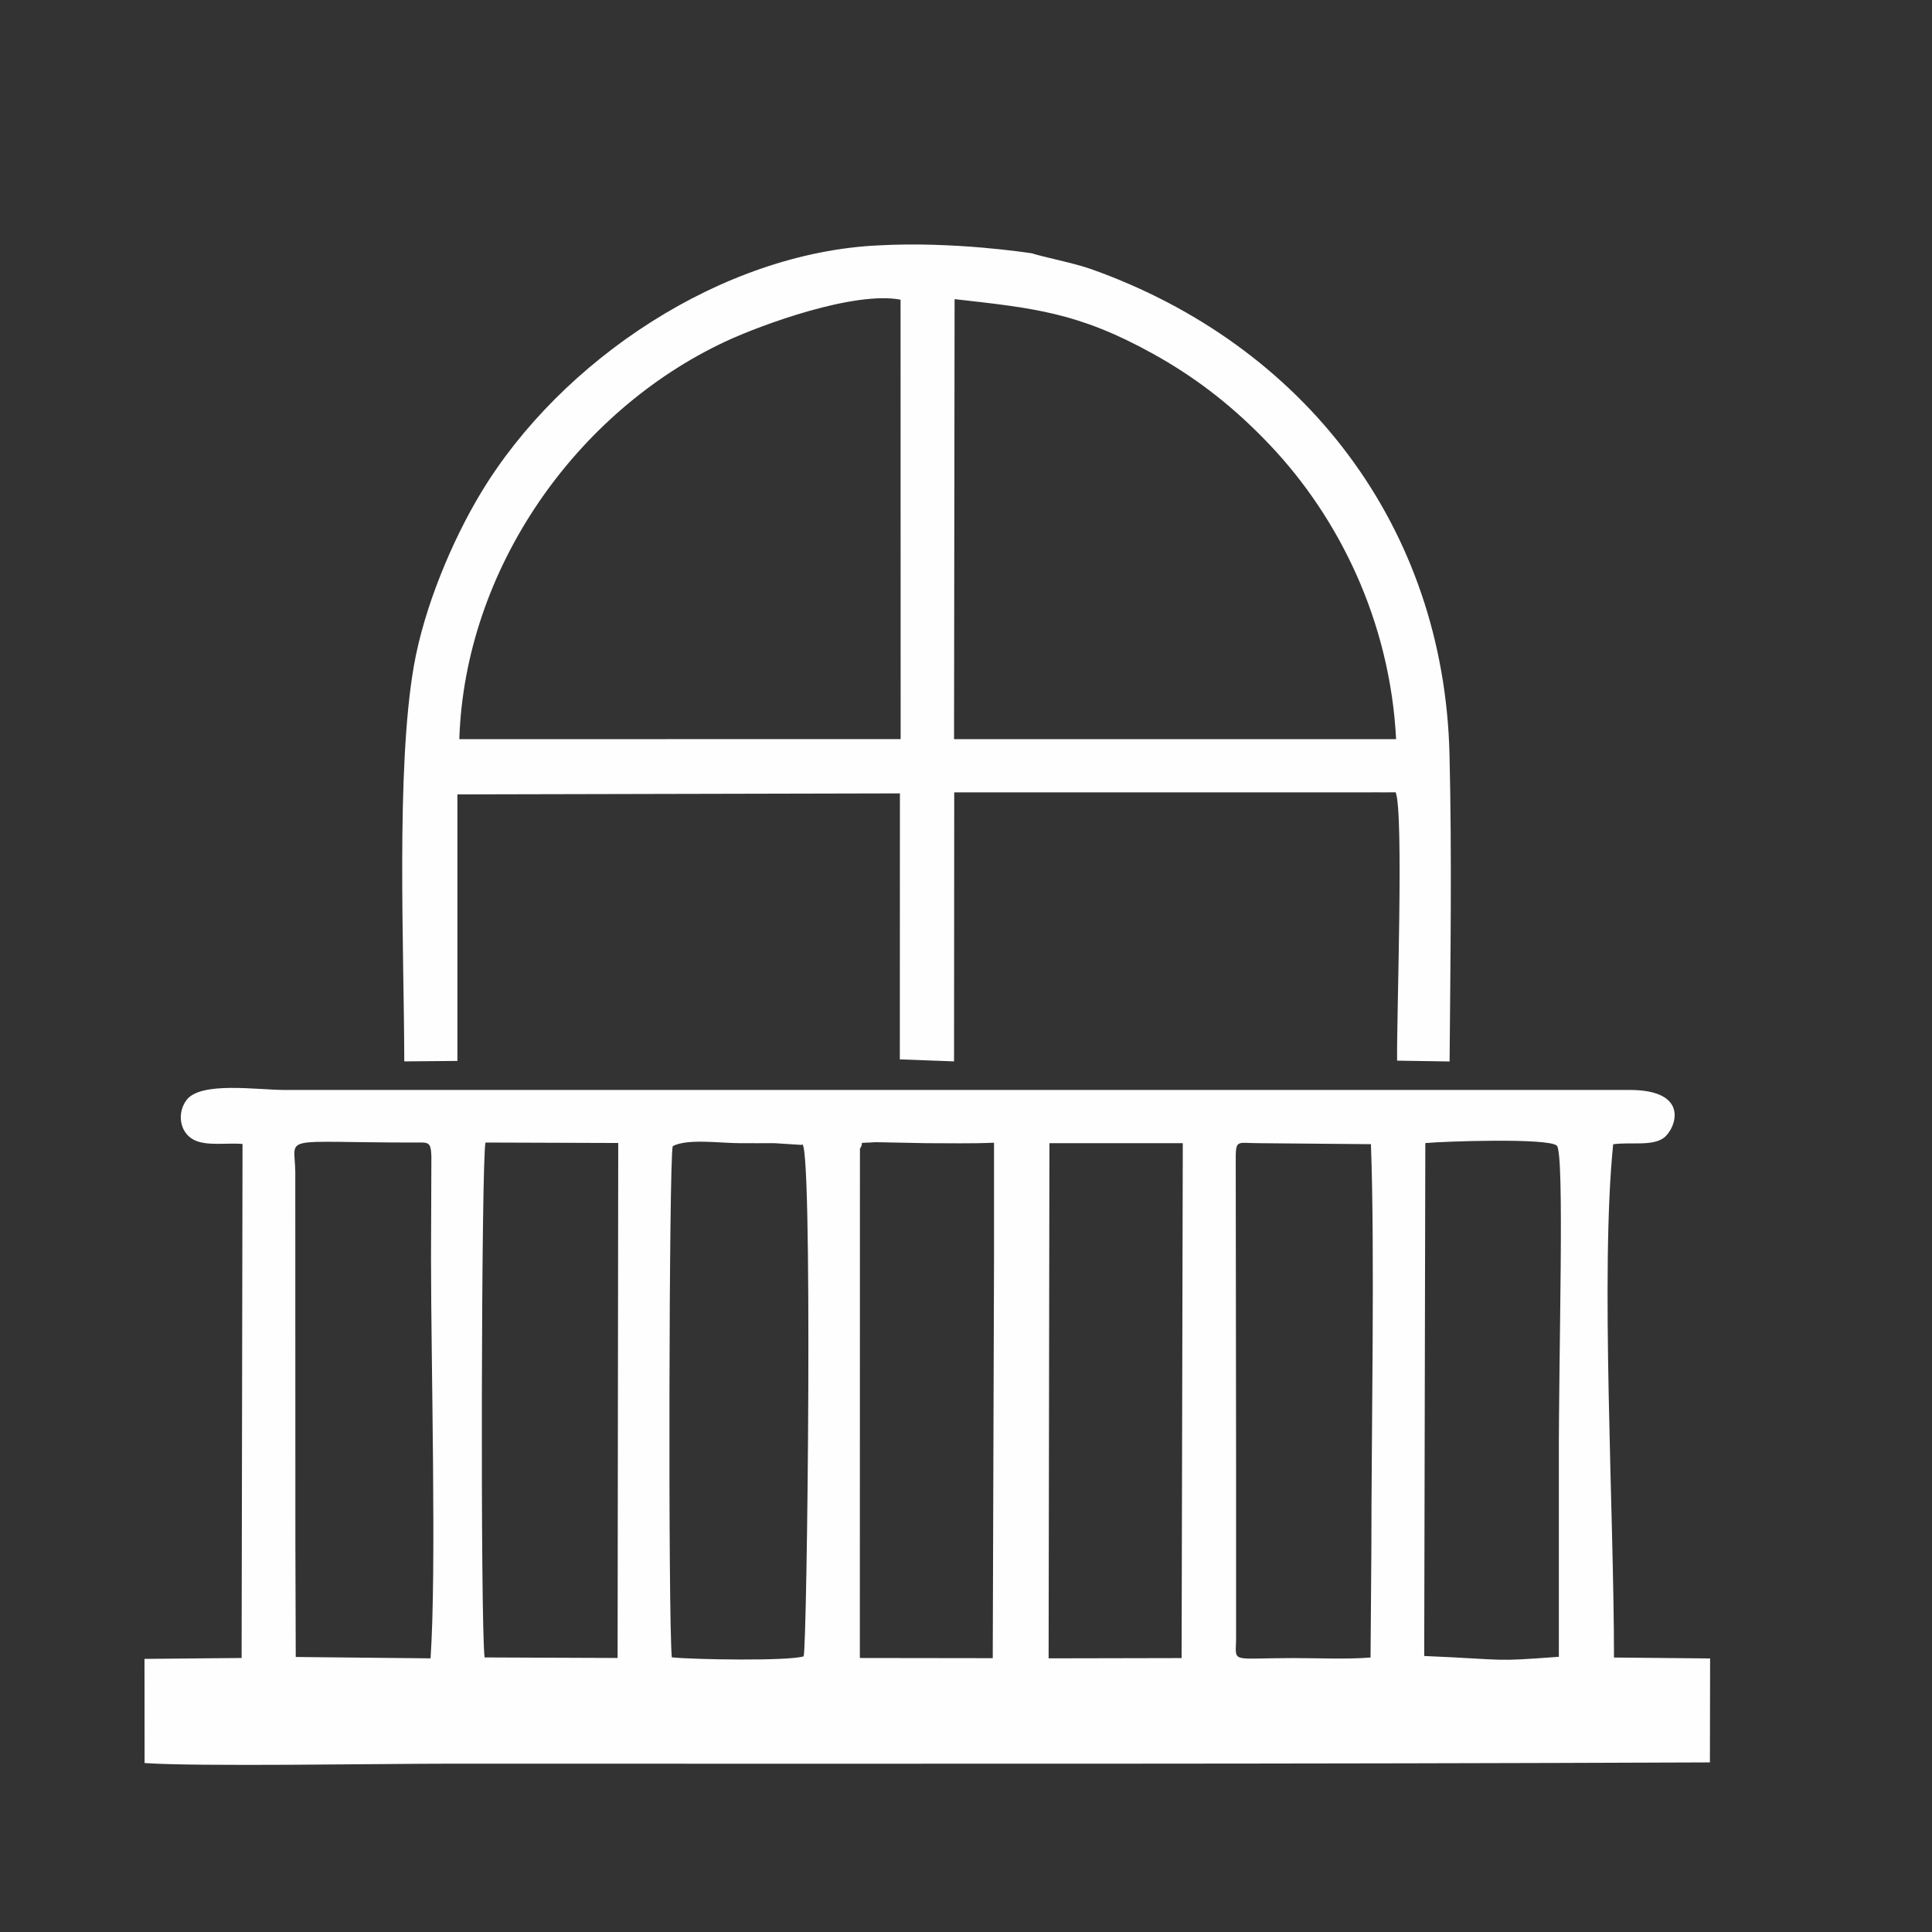 <?xml version="1.0" encoding="UTF-8"?>
<!DOCTYPE svg PUBLIC "-//W3C//DTD SVG 1.0//EN" "http://www.w3.org/TR/2001/REC-SVG-20010904/DTD/svg10.dtd">
<!-- Creator: CorelDRAW -->
<svg xmlns="http://www.w3.org/2000/svg" xml:space="preserve" width="2.117mm" height="2.117mm" version="1.0" style="shape-rendering:geometricPrecision; text-rendering:geometricPrecision; image-rendering:optimizeQuality; fill-rule:evenodd; clip-rule:evenodd"
viewBox="0 0 211.66 211.66"
 xmlns:xlink="http://www.w3.org/1999/xlink"
 xmlns:xodm="http://www.corel.com/coreldraw/odm/2003">
 <rect x="0" y="0" width="211.66" height="211.66" fill="#333333" stroke="none"/>
 <defs>
  <style type="text/css">
   <![CDATA[
    .fil0 {fill:#FEFEFE}
   ]]>
  </style>
 </defs>
 <g id="Layer_x0020_1">
  <path class="fil0" d="M104.58 32.77c8.69,0.99 13.53,1.44 21.74,5.99 5.11,2.83 9.16,6.14 12.85,10.04 7.47,7.89 13.11,19.18 13.78,32.18l-48.43 0 0.06 -48.21zm72.24 148.82l10.53 0.1 -0.02 11.39c-45.93,0.19 -85.75,0.14 -138.18,0.14 -7.27,0 -27.63,0.34 -33.31,-0.07l-0.01 -11.41 10.64 -0.1 0.1 -56.31c-1.7,-0.16 -4.01,0.28 -5.4,-0.49 -1.53,-0.85 -1.77,-2.96 -0.73,-4.33 1.55,-2.06 7.76,-1.1 10.7,-1.1l147.26 0c6.89,-0.05 5.18,4.28 3.87,5.25 -1.28,0.94 -3.64,0.43 -5.54,0.7 -1.43,14.03 0.09,40.27 0.09,56.23zm-6.04 -0.08l0 -21.03c-0.04,-12.09 0.65,-34.1 -0.22,-34.97 -0.95,-0.86 -12.26,-0.48 -14.41,-0.28l-0.12 56.19c9.61,0.42 7.22,0.64 14.75,0.09zm-120.46 -100.53c0.61,-18.67 12.8,-35.9 29.12,-43.55 4.05,-1.89 14.15,-5.56 19.22,-4.6l0.01 48.14 -48.35 0.01zm62.72 -53.23c-0.38,-0.05 -8.5,-1.32 -16.75,-0.87 -17.12,0.77 -34.81,12.53 -43.6,27.11 -3.12,5.17 -6.22,12.49 -7.35,18.97 -1.98,11.37 -1.07,31.11 -1.05,43.32l5.82 -0.05 0 -29.2 48.48 -0.11 -0.01 29.14 5.94 0.22 0.02 -29.47 45.45 0c0.36,0 1.07,-0.02 1.39,0l1.52 -0.01c0.91,2.2 0.09,24.83 0.16,29.4l5.75 0.09c0.09,-11.06 0.26,-22.59 -0.01,-33.62 -0.59,-24.96 -15.89,-44.86 -39.21,-53.17 -1.93,-0.69 -5.31,-1.34 -6.55,-1.75zm1.93 97.49l14.61 0 -0.13 56.41 -14.57 0.03 0.09 -56.44zm-20.76 0.6c0.59,-0.85 -0.54,-0.55 1.7,-0.71l5.56 0.11c2.43,0 4.93,0.06 7.43,-0.05l0 12.51 -0.14 43.96 -14.56 -0.02 0.01 -55.8zm-41.12 55.74c-0.47,-3.68 -0.36,-54.72 0.1,-56.41l14.54 0.05 -0.07 56.42 -14.57 -0.06zm-20.74 -53.18c-0.04,-4.13 -1.99,-3.23 12.99,-3.23 1.59,0 1.85,-0.16 1.92,1.47l-0.04 11.12c0,11.98 0.61,34.14 -0.05,43.92l-14.77 -0.15 -0.04 -12.58 -0.01 -40.55zm103.03 -1.07c-0.01,-2.58 0.05,-2.09 2.48,-2.09l12.33 0.11c0.44,11.53 0.05,31.82 0.05,44.29l-0.09 11.95c-2.65,0.21 -5.78,0.06 -8.48,0.06 -7.13,0 -6.25,0.64 -6.25,-2.31l0 -18.01 -0.04 -34zm-61.68 -1.76c1.58,-0.86 5.22,-0.33 7.33,-0.33 1.27,0 2.54,0.01 3.82,0l2.97 0.19c1.27,-2.13 0.61,55.25 0.22,56.03 -1.65,0.53 -12.03,0.36 -14.44,0.11 -0.41,-4.32 -0.31,-54.62 0.1,-56z"/>
 </g>
</svg>
